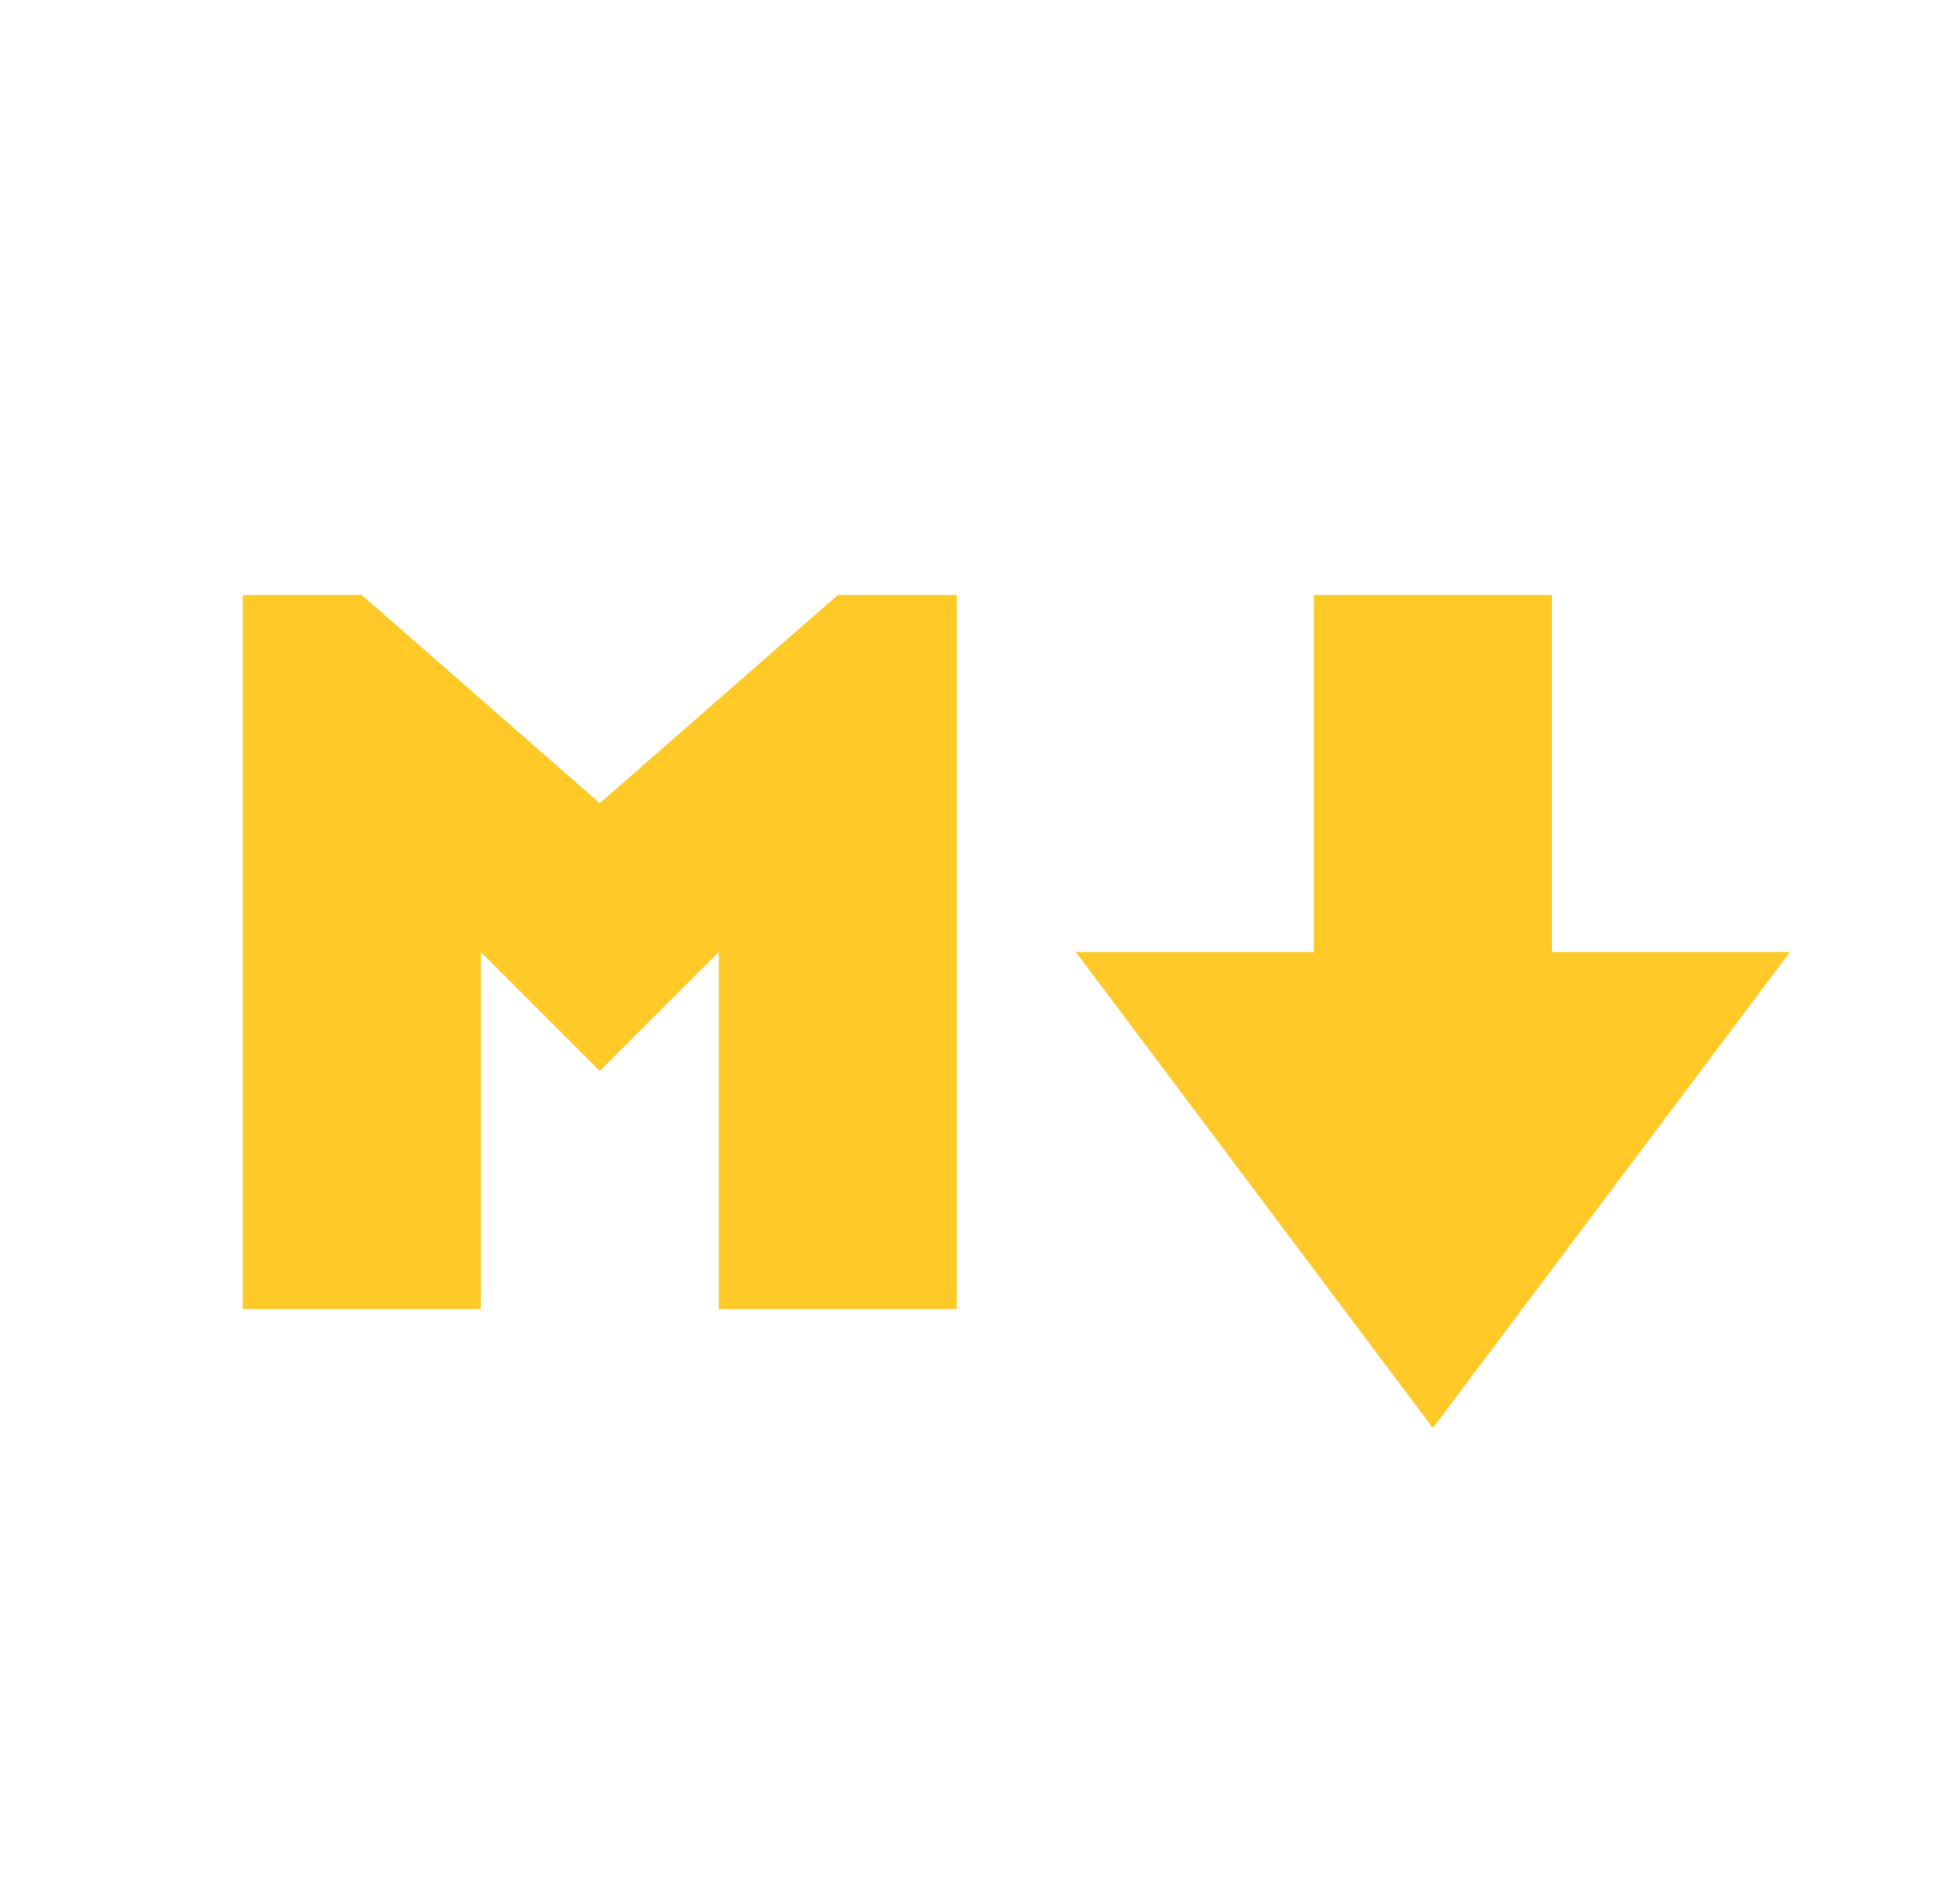 <svg width="61" height="60" viewBox="0 0 61 60" fill="none" xmlns="http://www.w3.org/2000/svg">
<path d="M26.398 18.75L18.898 25.312L11.399 18.75H7.649V41.25H15.149V30L18.898 33.75L22.648 30V41.25H30.148V18.75H26.398ZM48.898 30V18.75H41.398V30H33.898L45.148 45L56.398 30H48.898Z" fill="#FFCA28"/>
</svg>
